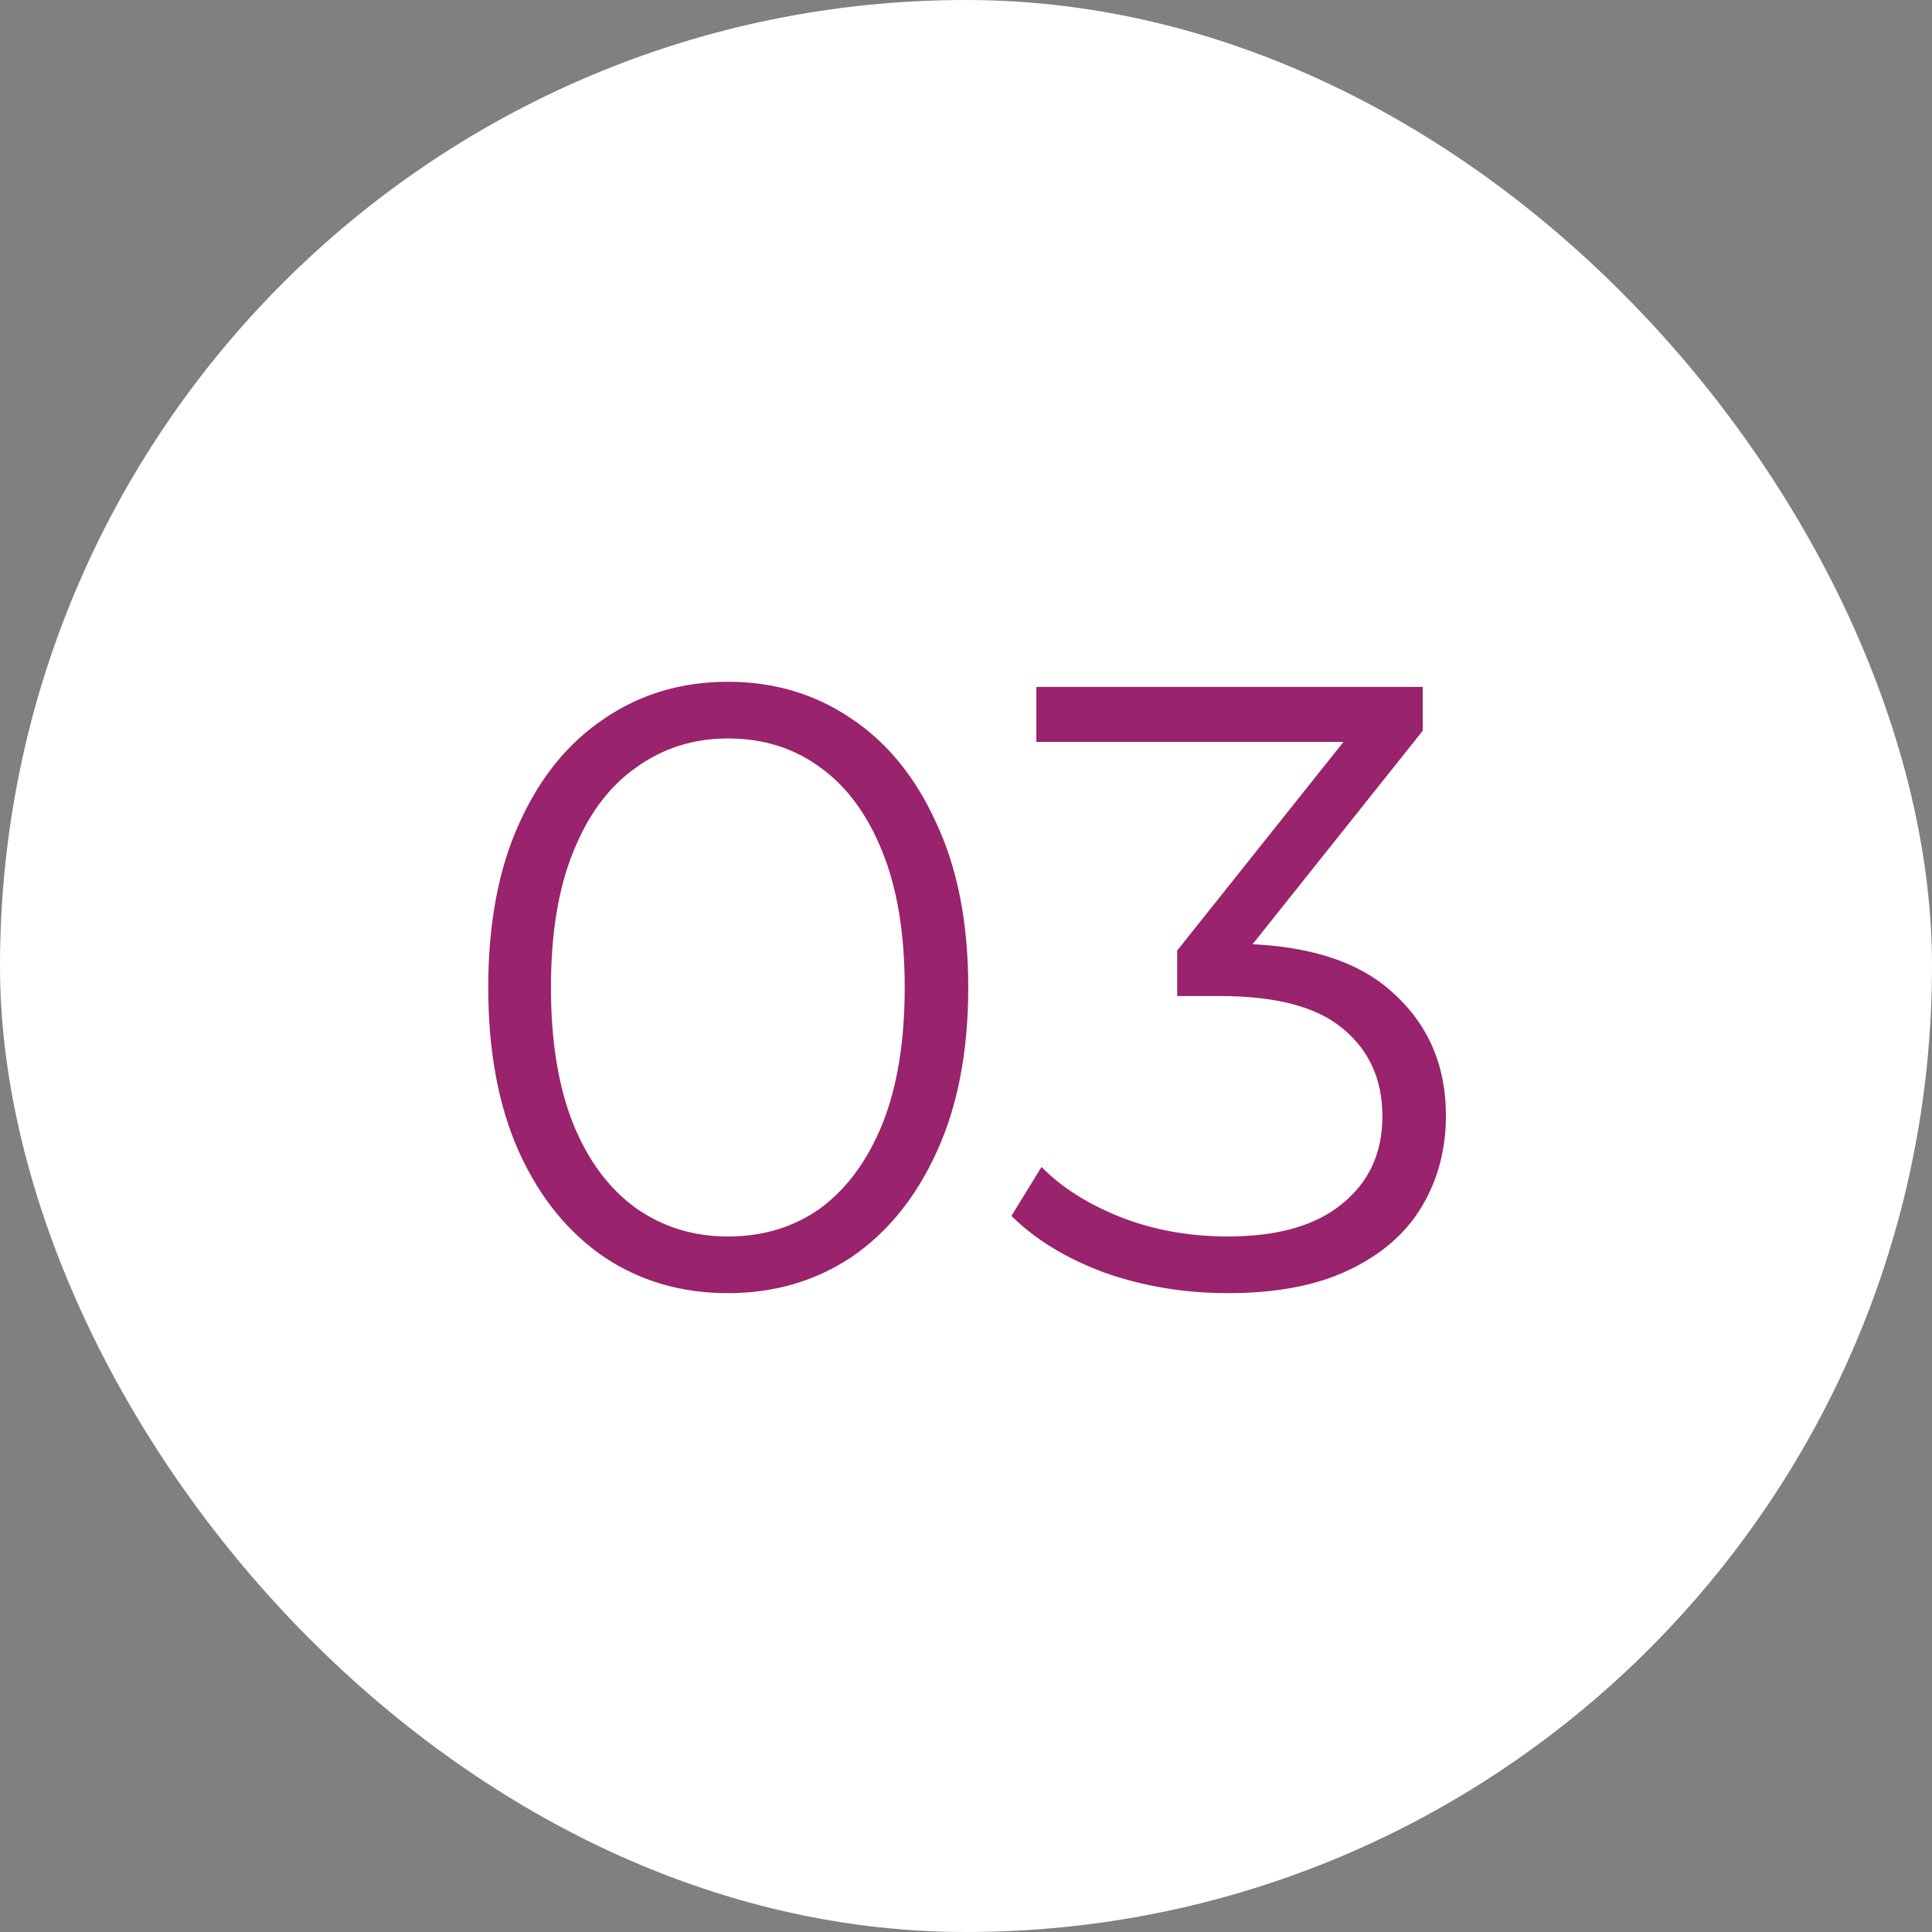 <?xml version="1.0" encoding="UTF-8"?> <svg xmlns="http://www.w3.org/2000/svg" width="36" height="36" viewBox="0 0 36 36" fill="none"><rect x="0" y="0" width="36" height="36" fill="#808080" stroke="none"/><rect width="36" height="36" rx="18" fill="white"></rect><path d="M13.562 24.096C12.698 24.096 11.93 23.872 11.258 23.424C10.586 22.965 10.058 22.315 9.674 21.472C9.29 20.619 9.098 19.595 9.098 18.4C9.098 17.205 9.29 16.187 9.674 15.344C10.058 14.491 10.586 13.84 11.258 13.392C11.93 12.933 12.698 12.704 13.562 12.704C14.426 12.704 15.194 12.933 15.866 13.392C16.538 13.84 17.066 14.491 17.45 15.344C17.844 16.187 18.042 17.205 18.042 18.4C18.042 19.595 17.844 20.619 17.45 21.472C17.066 22.315 16.538 22.965 15.866 23.424C15.194 23.872 14.426 24.096 13.562 24.096ZM13.562 23.04C14.223 23.04 14.799 22.864 15.29 22.512C15.78 22.149 16.164 21.627 16.442 20.944C16.719 20.251 16.858 19.403 16.858 18.4C16.858 17.397 16.719 16.555 16.442 15.872C16.164 15.179 15.78 14.656 15.29 14.304C14.799 13.941 14.223 13.76 13.562 13.76C12.922 13.76 12.351 13.941 11.85 14.304C11.348 14.656 10.959 15.179 10.682 15.872C10.404 16.555 10.266 17.397 10.266 18.4C10.266 19.403 10.404 20.251 10.682 20.944C10.959 21.627 11.348 22.149 11.85 22.512C12.351 22.864 12.922 23.04 13.562 23.04ZM22.879 24.096C22.069 24.096 21.3 23.968 20.575 23.712C19.86 23.445 19.285 23.093 18.847 22.656L19.407 21.744C19.77 22.117 20.255 22.427 20.863 22.672C21.482 22.917 22.154 23.04 22.879 23.04C23.807 23.04 24.517 22.837 25.007 22.432C25.509 22.027 25.759 21.483 25.759 20.8C25.759 20.117 25.514 19.573 25.023 19.168C24.543 18.763 23.78 18.56 22.735 18.56H21.935V17.712L25.391 13.376L25.551 13.824H19.311V12.8H26.511V13.616L23.055 17.952L22.495 17.584H22.927C24.271 17.584 25.274 17.883 25.935 18.48C26.607 19.077 26.943 19.845 26.943 20.784C26.943 21.413 26.794 21.979 26.495 22.48C26.197 22.981 25.743 23.376 25.135 23.664C24.538 23.952 23.786 24.096 22.879 24.096Z" fill="#99236D"></path></svg> 